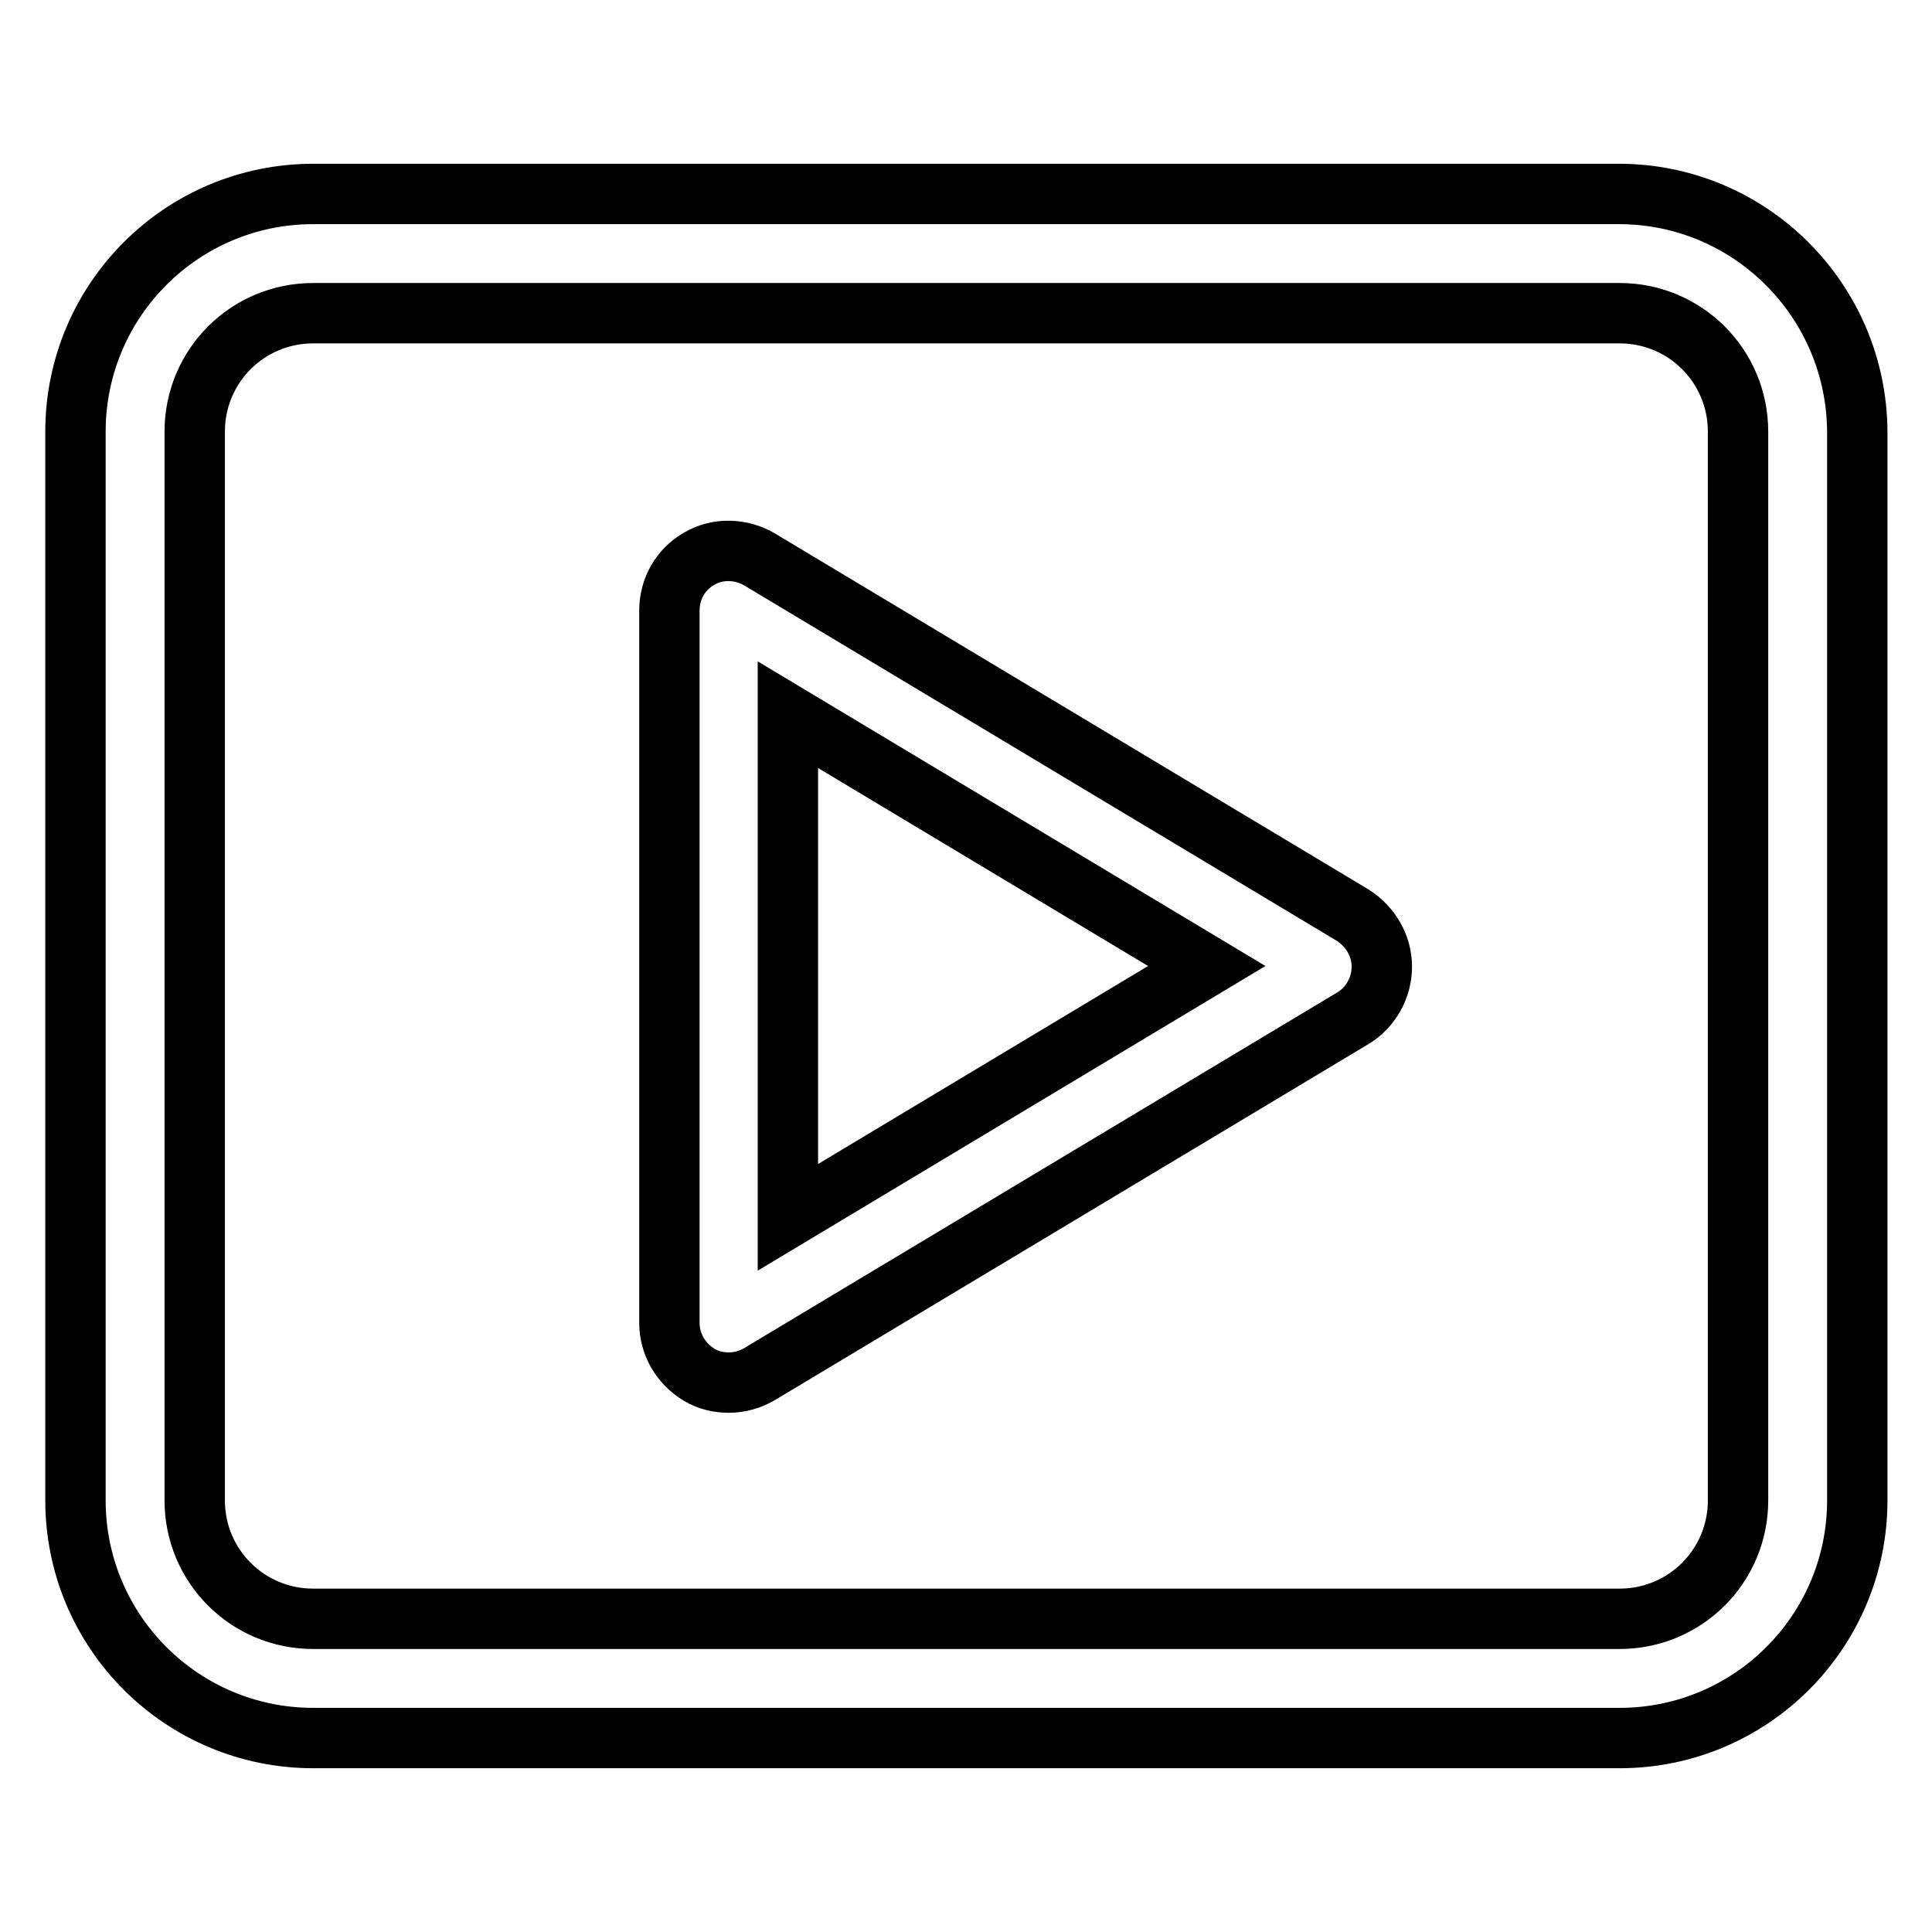 <?xml version="1.0" encoding="utf-8"?>
<!-- Svg Vector Icons : http://www.onlinewebfonts.com/icon -->
<!DOCTYPE svg PUBLIC "-//W3C//DTD SVG 1.1//EN" "http://www.w3.org/Graphics/SVG/1.1/DTD/svg11.dtd">
<svg version="1.1" xmlns="http://www.w3.org/2000/svg" xmlns:xlink="http://www.w3.org/1999/xlink" x="0px" y="0px" viewBox="0 0 256 256" enable-background="new 0 0 256 256" xml:space="preserve">
<g> <path stroke-width="8" fill-opacity="0" stroke="#000000"  d="M214.5,25.7H41.5C24.1,25.7,10,39.8,10,57.2v141.6c0,17.4,14.1,31.5,31.5,31.5h173.1 c17.4,0,31.5-14.1,31.5-31.5V57.2C246,39.8,231.9,25.7,214.5,25.7z M230.3,198.8c0,8.7-7,15.7-15.7,15.7H41.5 c-8.7,0-15.7-7-15.7-15.7V57.2c0-8.7,7-15.7,15.7-15.7h173.1c8.7,0,15.7,7,15.7,15.7V198.8z M100.6,74.1c-2.4-1.4-5.5-1.5-7.9-0.1 c-2.5,1.4-4,4-4,6.9v94.4c0,2.8,1.5,5.4,4,6.9c1.2,0.7,2.5,1,3.9,1c1.4,0,2.8-0.4,4-1.1l78.7-47.2c2.3-1.4,3.8-4,3.8-6.8 c0-2.8-1.5-5.3-3.8-6.8L100.6,74.1z M104.4,161.3V94.7l55.5,33.3L104.4,161.3z"/></g>
</svg>
